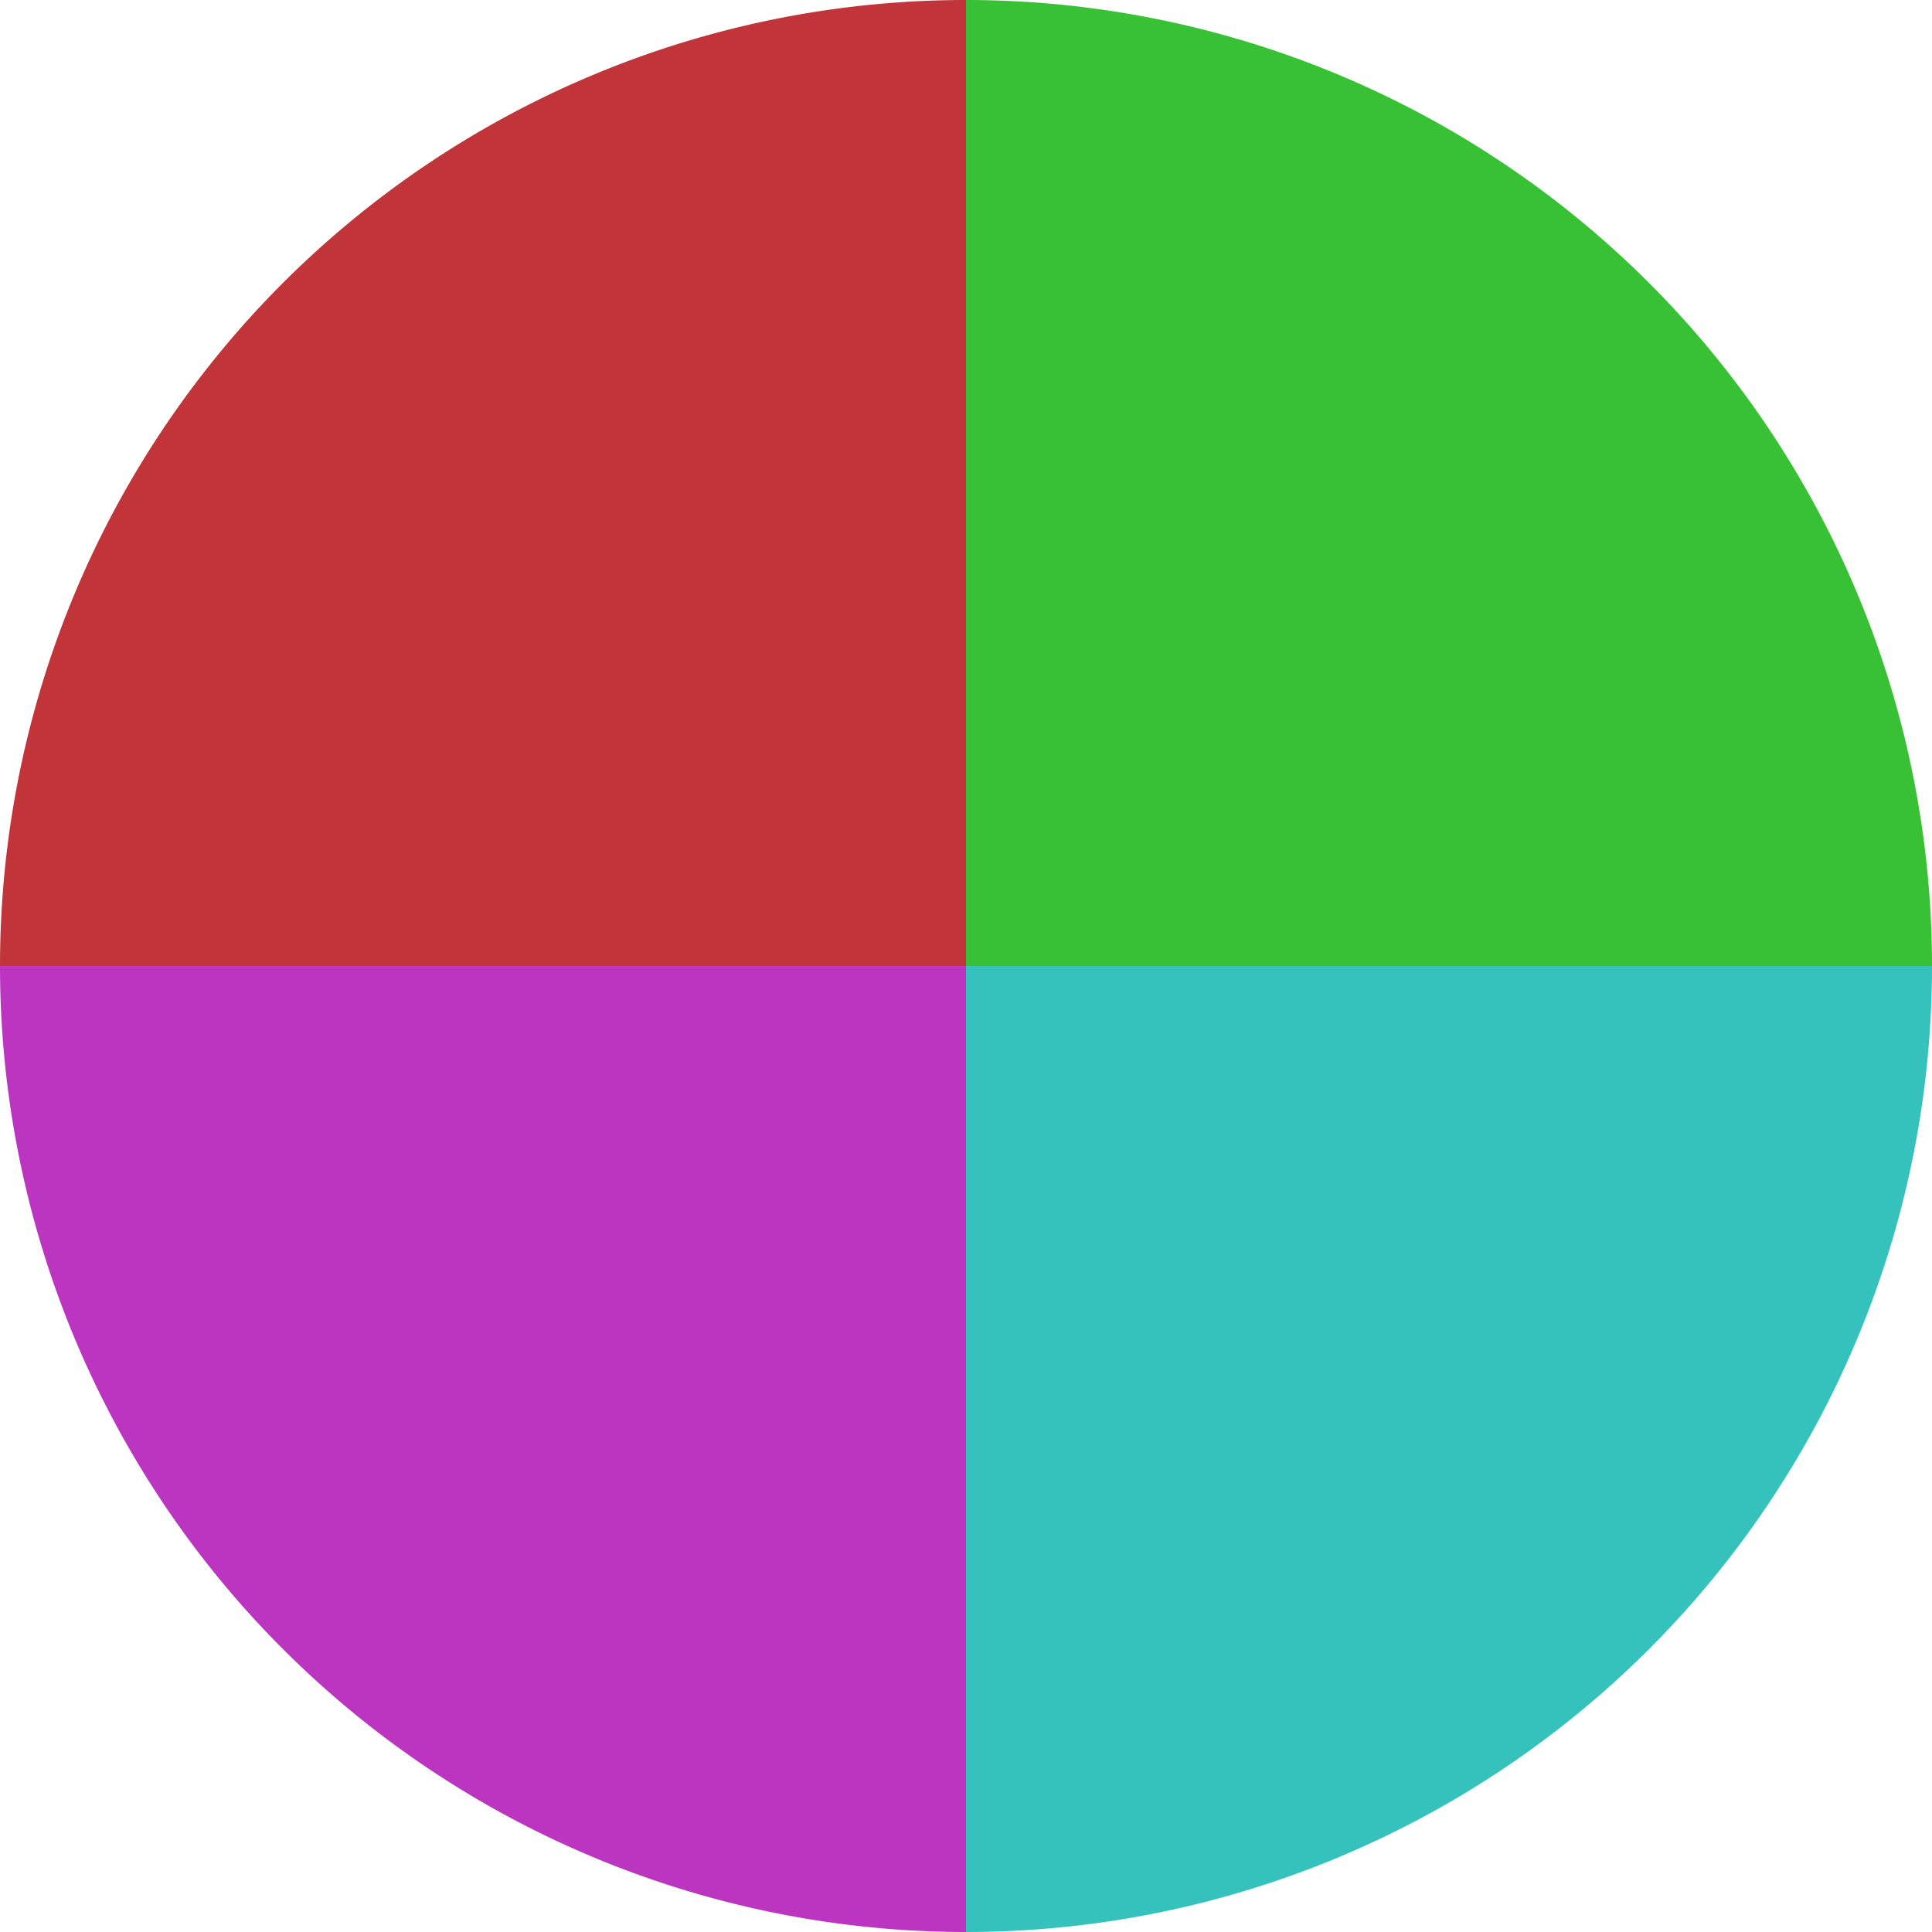 <?xml version="1.0" standalone="no"?>
<svg width="500" height="500" viewBox="-1 -1 2 2" xmlns="http://www.w3.org/2000/svg">
        <path d="M 0 -1 
             A 1,1 0 0,1 1 0             L 0,0
             z" fill="#39c135" />
            <path d="M 1 0 
             A 1,1 0 0,1 0 1             L 0,0
             z" fill="#35c1bc" />
            <path d="M 0 1 
             A 1,1 0 0,1 -1 0             L 0,0
             z" fill="#bc35c1" />
            <path d="M -1 0 
             A 1,1 0 0,1 -0 -1             L 0,0
             z" fill="#c1353a" />
    </svg>

